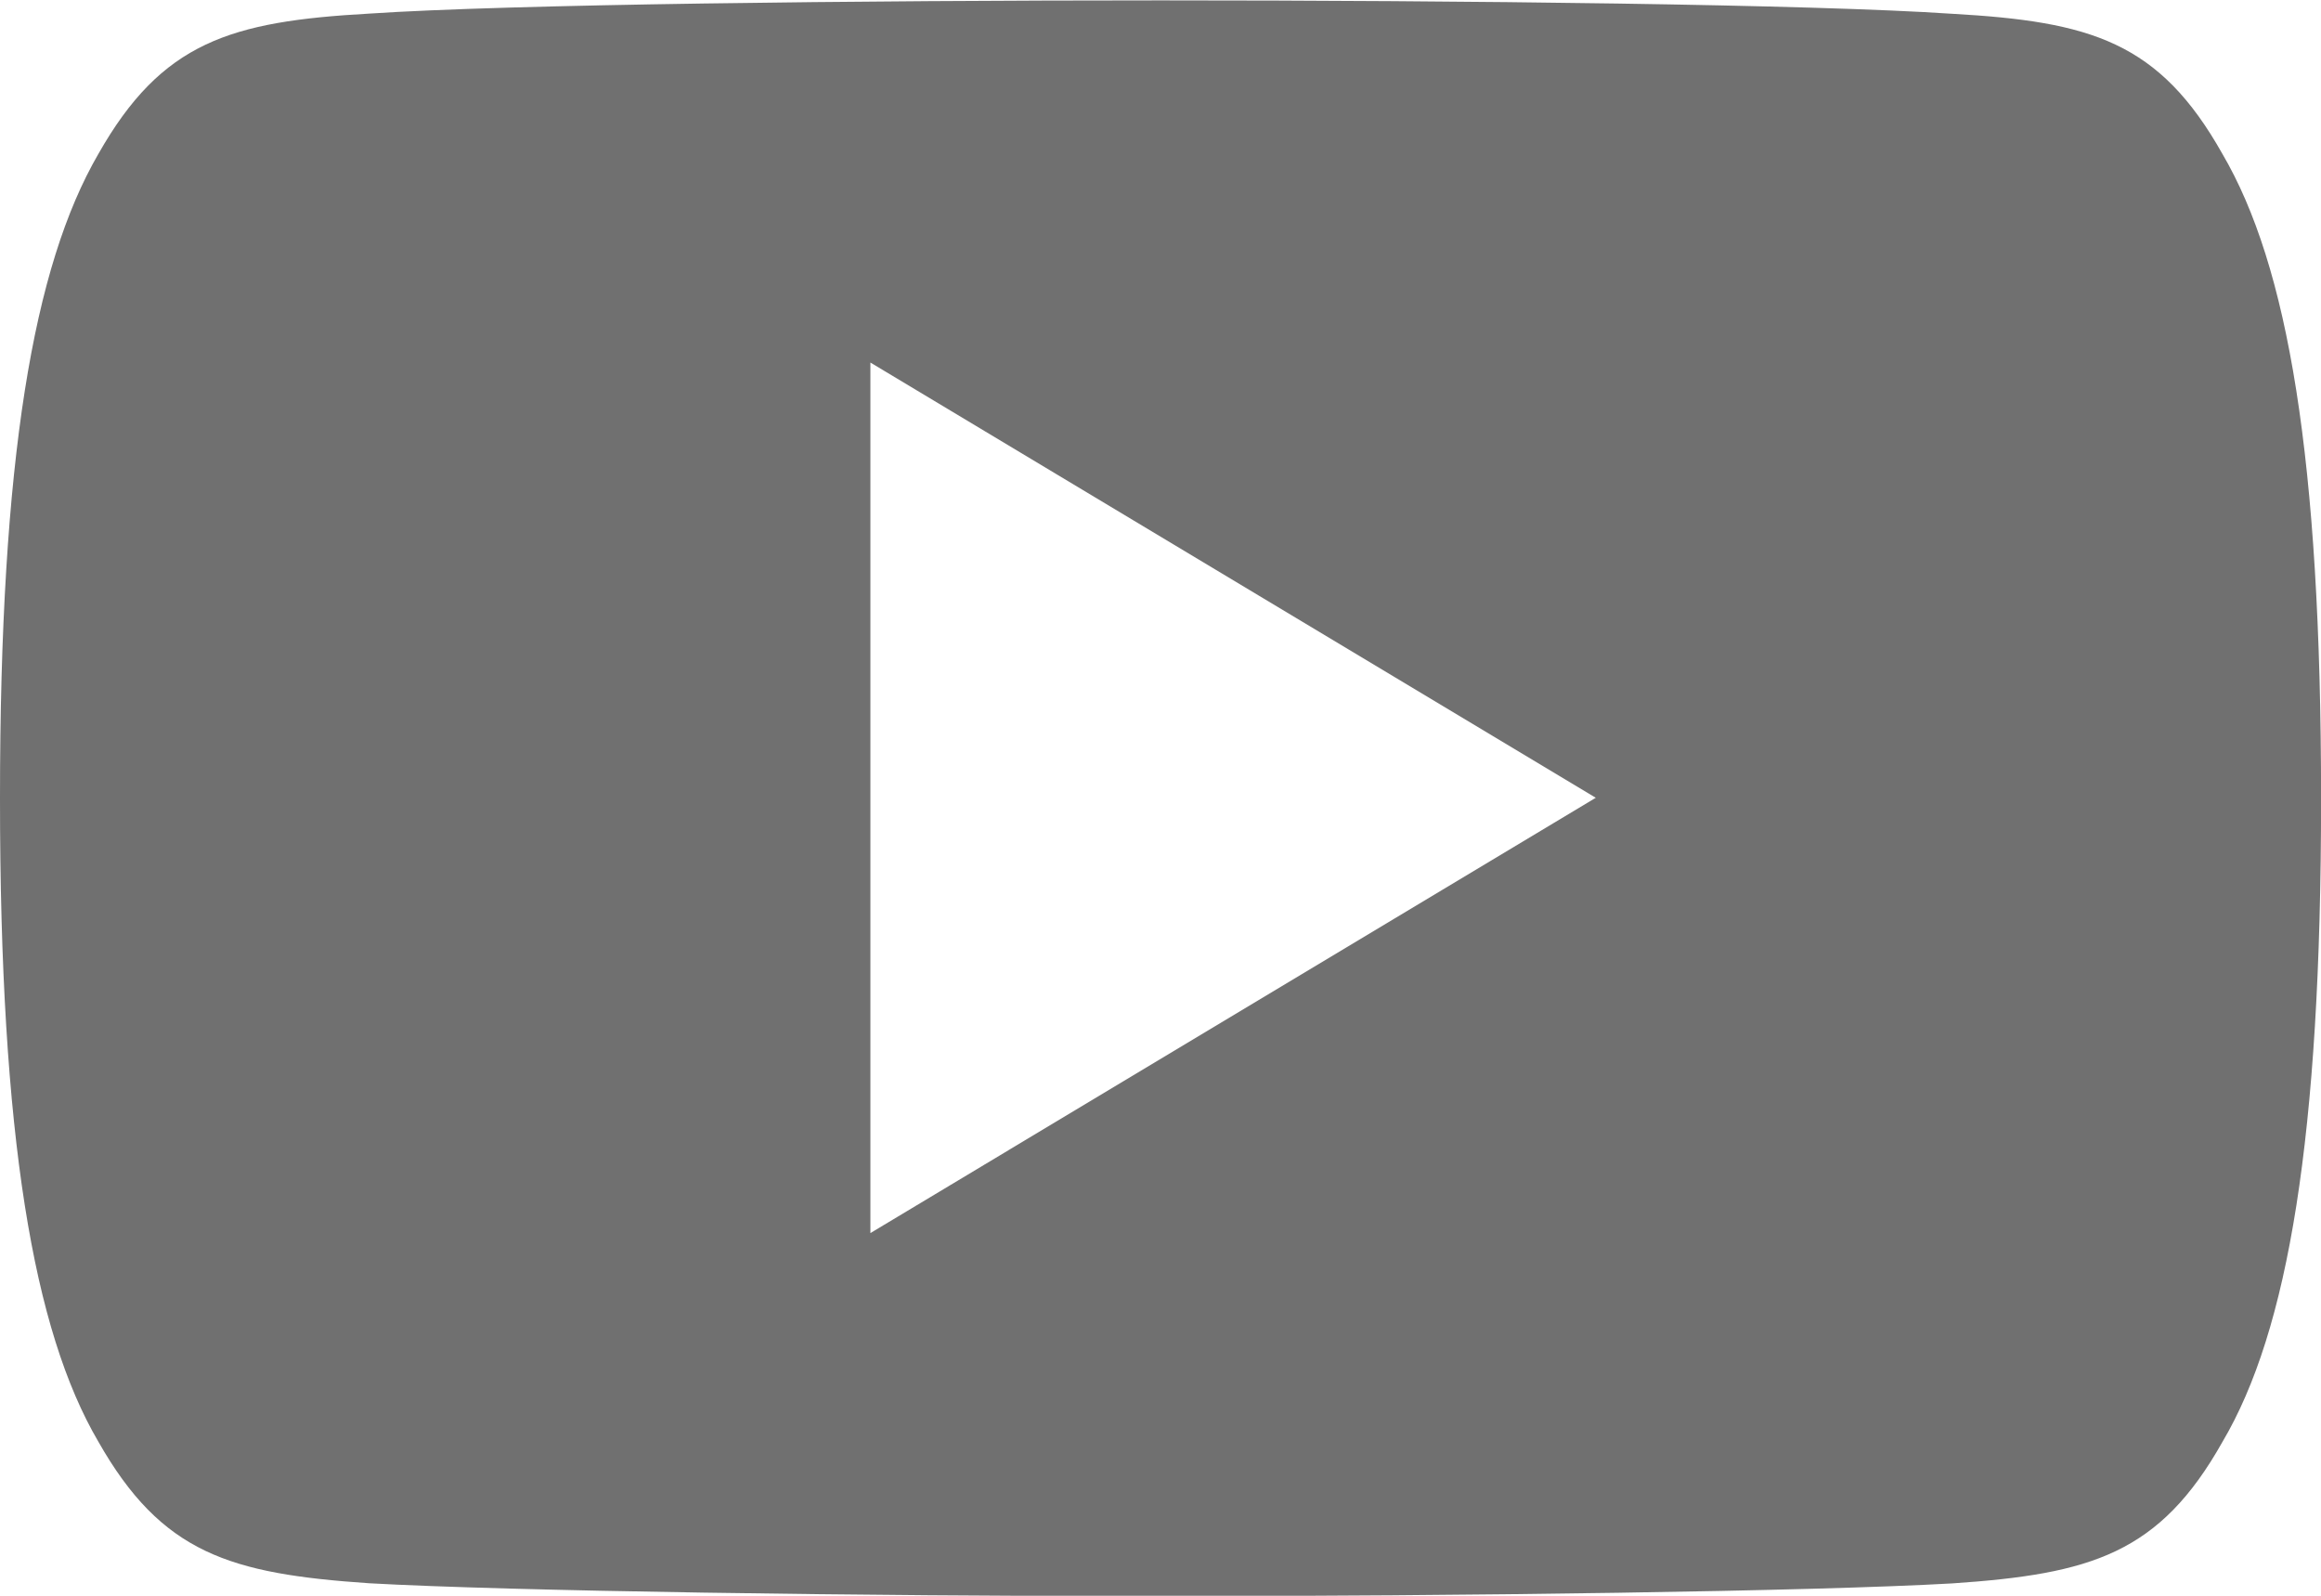 <svg xmlns="http://www.w3.org/2000/svg" width="29.834" height="20.511" viewBox="0 0 29.834 20.511">
  <g id="组_33" data-name="组 33" transform="translate(0 0)">
    <g id="组_32" data-name="组 32" transform="translate(0 0)">
      <path id="路径_61" data-name="路径 61" d="M283.618,834.217c-.81-1.44-1.688-1.7-3.476-1.8-1.786-.121-6.278-.172-10.169-.172s-8.393.05-10.177.17c-1.784.1-2.665.365-3.481,1.806-.834,1.438-1.263,3.914-1.263,8.273v.015c0,4.34.429,6.836,1.263,8.259.816,1.439,1.694,1.7,3.48,1.822,1.786.1,6.279.166,10.179.166s8.383-.062,10.171-.164c1.788-.121,2.667-.382,3.476-1.822.841-1.423,1.266-3.918,1.266-8.259v-.015C284.886,838.13,284.461,835.655,283.618,834.217ZM266.24,848.089V836.9l9.324,5.594Z" transform="translate(-255.052 -832.24)" fill="#707070"/>
    </g>
  </g>
</svg>
